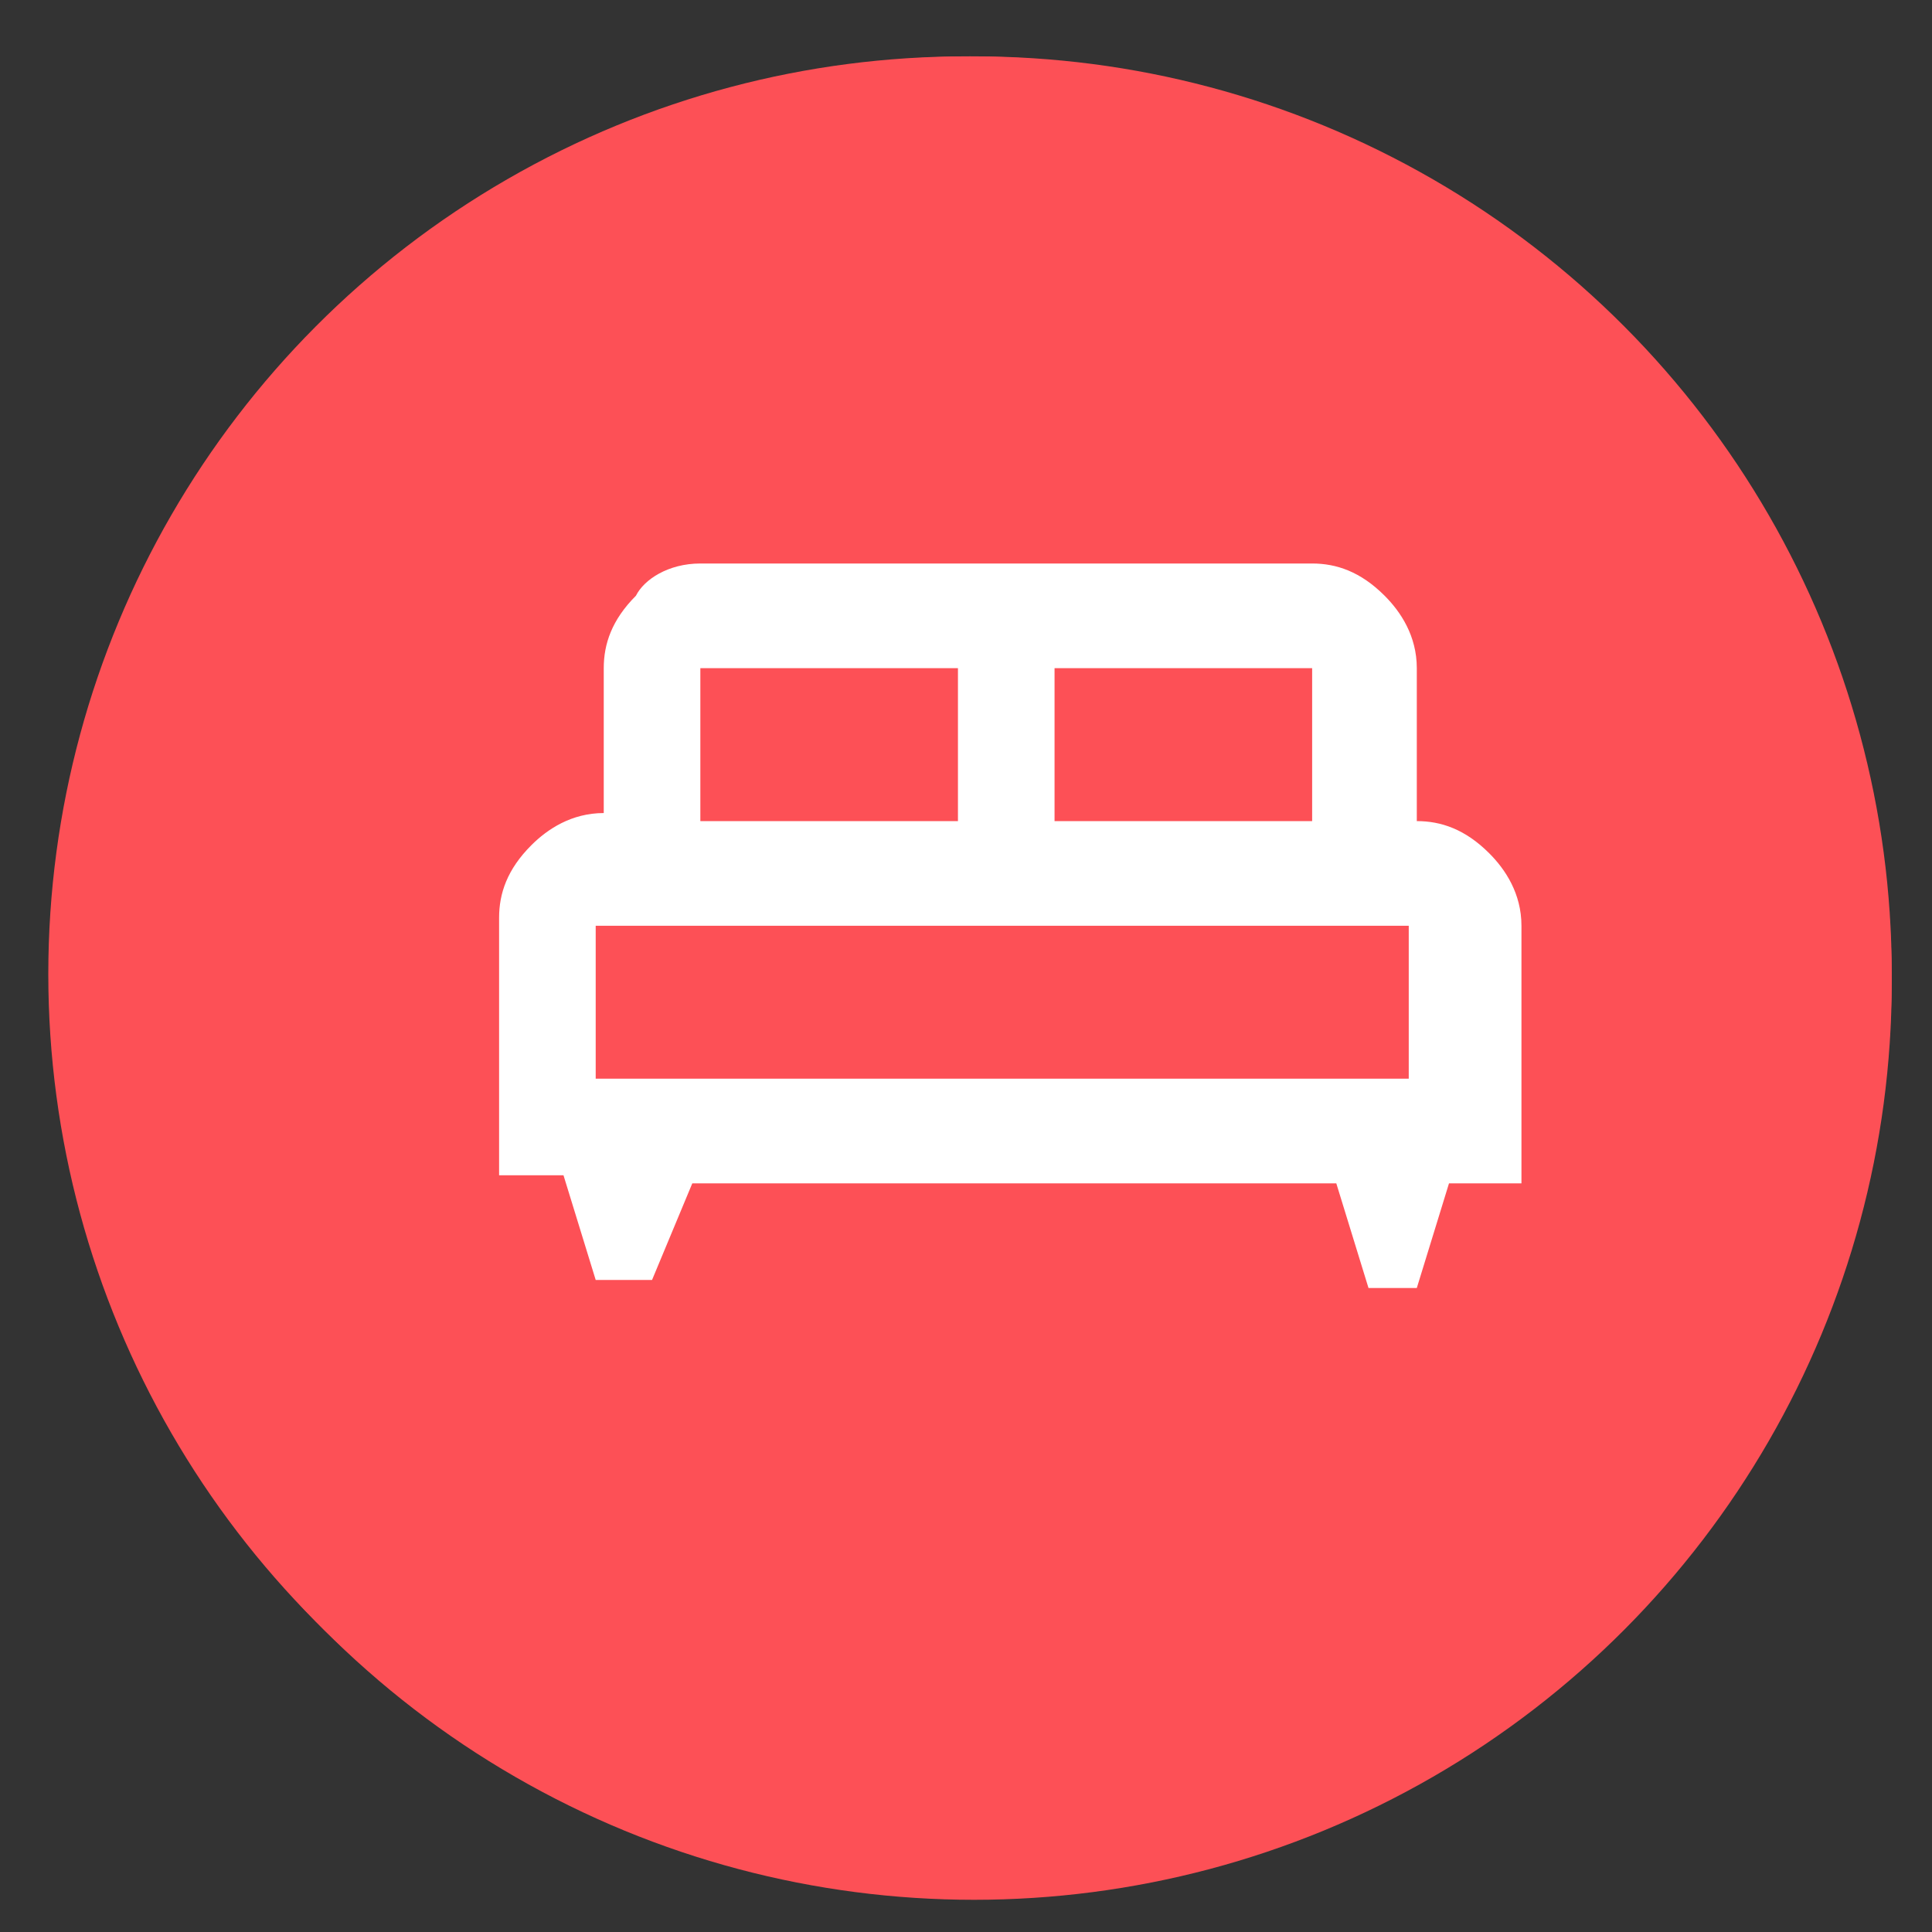 <?xml version="1.0" encoding="utf-8"?>
<!-- Generator: Adobe Illustrator 24.0.1, SVG Export Plug-In . SVG Version: 6.00 Build 0)  -->
<svg version="1.1" id="Layer_1" xmlns="http://www.w3.org/2000/svg" xmlns:xlink="http://www.w3.org/1999/xlink" x="0px" y="0px"
	 viewBox="0 0 24 24" style="enable-background:new 0 0 24 24;" xml:space="preserve">
<rect x="0" y="0" width="24" height="24" fill="#333333" stroke="none"/>
<style type="text/css">
	.st0{fill:#fd5056;}
	.st1{fill:#FFFFFF;}
</style>
<g>
	<circle class="st0" cx="12" cy="12.1" r="11.4"/>
	<path class="st1" d="M9,16.5H8.3l-0.4-1.3H6.9v-3.4c0-0.4,0.1-0.7,0.4-0.9c0.3-0.3,0.6-0.4,0.9-0.4v-2c0-0.4,0.1-0.7,0.4-0.9
		s0.6-0.4,0.9-0.4H15c0.4,0,0.7,0.1,0.9,0.4c0.3,0.3,0.4,0.6,0.4,0.9v2c0.4,0,0.7,0.1,0.9,0.4c0.3,0.3,0.4,0.6,0.4,0.9v3.3h-0.9
		l-0.4,1.3h-0.7l-0.4-1.3H9.4L9,16.5z M9.7,10.5H15v-2H9.7V10.5z M8.3,13.9h8v-2h-8V13.9z M16.3,13.9h-8H16.3z"/>
</g>
<g>
	<circle class="st0" cx="12.1" cy="12.1" r="11.4"/>
	<path class="st1" d="M4.3,15.9H3.7l-0.4-1.2H2.6v-2.9c0-0.3,0.1-0.6,0.3-0.8c0.2-0.2,0.5-0.3,0.8-0.3V9c0-0.3,0.1-0.6,0.3-0.8
		c0.2-0.2,0.5-0.3,0.8-0.3h4.6c0.3,0,0.6,0.1,0.8,0.3c0.2,0.2,0.3,0.5,0.3,0.8v1.7c0.3,0,0.6,0.1,0.8,0.3c0.2,0.2,0.3,0.5,0.3,0.8
		v2.9H11l-0.4,1.2h-0.6l-0.4-1.2h-5L4.3,15.9z M5,10.7h4.5V9H5V10.7z M3.7,13.6h6.9v-1.7H3.7V13.6z M10.7,13.6H3.7H10.7z"/>
	<path class="st1" d="M14.2,15.9h-0.6l-0.4-1.2h-0.8v-2.9c0-0.3,0.1-0.6,0.3-0.8c0.2-0.2,0.5-0.3,0.8-0.3V9c0-0.3,0.1-0.6,0.3-0.8
		c0.2-0.2,0.5-0.3,0.8-0.3h4.6c0.3,0,0.6,0.1,0.8,0.3c0.2,0.2,0.3,0.5,0.3,0.8v1.7c0.3,0,0.6,0.1,0.8,0.3c0.2,0.2,0.3,0.5,0.3,0.8
		v2.9h-0.8l-0.4,1.2h-0.6l-0.4-1.2h-5L14.2,15.9z M14.8,10.7h4.5V9h-4.5V10.7z M13.6,13.6h6.9v-1.7h-6.9V13.6z M20.5,13.6h-6.9H20.5
		z"/>
</g>
<g>
	<circle class="st0" cx="12.1" cy="12.2" r="11.4"/>
	<path class="st1" d="M8.1,15.9H7.4L7,14.6H6.2v-3.2c0-0.3,0.1-0.6,0.4-0.9c0.2-0.2,0.5-0.4,0.9-0.4V8.3c0-0.3,0.1-0.6,0.4-0.9
		C8,7.2,8.3,7,8.7,7h7.6c0.3,0,0.6,0.1,0.9,0.4c0.2,0.2,0.4,0.5,0.4,0.9v1.9c0.3,0,0.6,0.1,0.9,0.4c0.2,0.2,0.4,0.5,0.4,0.9v3.2H18
		l-0.4,1.3h-0.6l-0.4-1.3h-8L8.1,15.9z M13.1,10.2h3.2V8.3h-3.2V10.2z M8.7,10.2h3.2V8.3H8.7V10.2z M7.4,13.4h10.1v-1.9H7.4V13.4z
		 M17.6,13.4H7.4H17.6z"/>
</g>
</svg>
